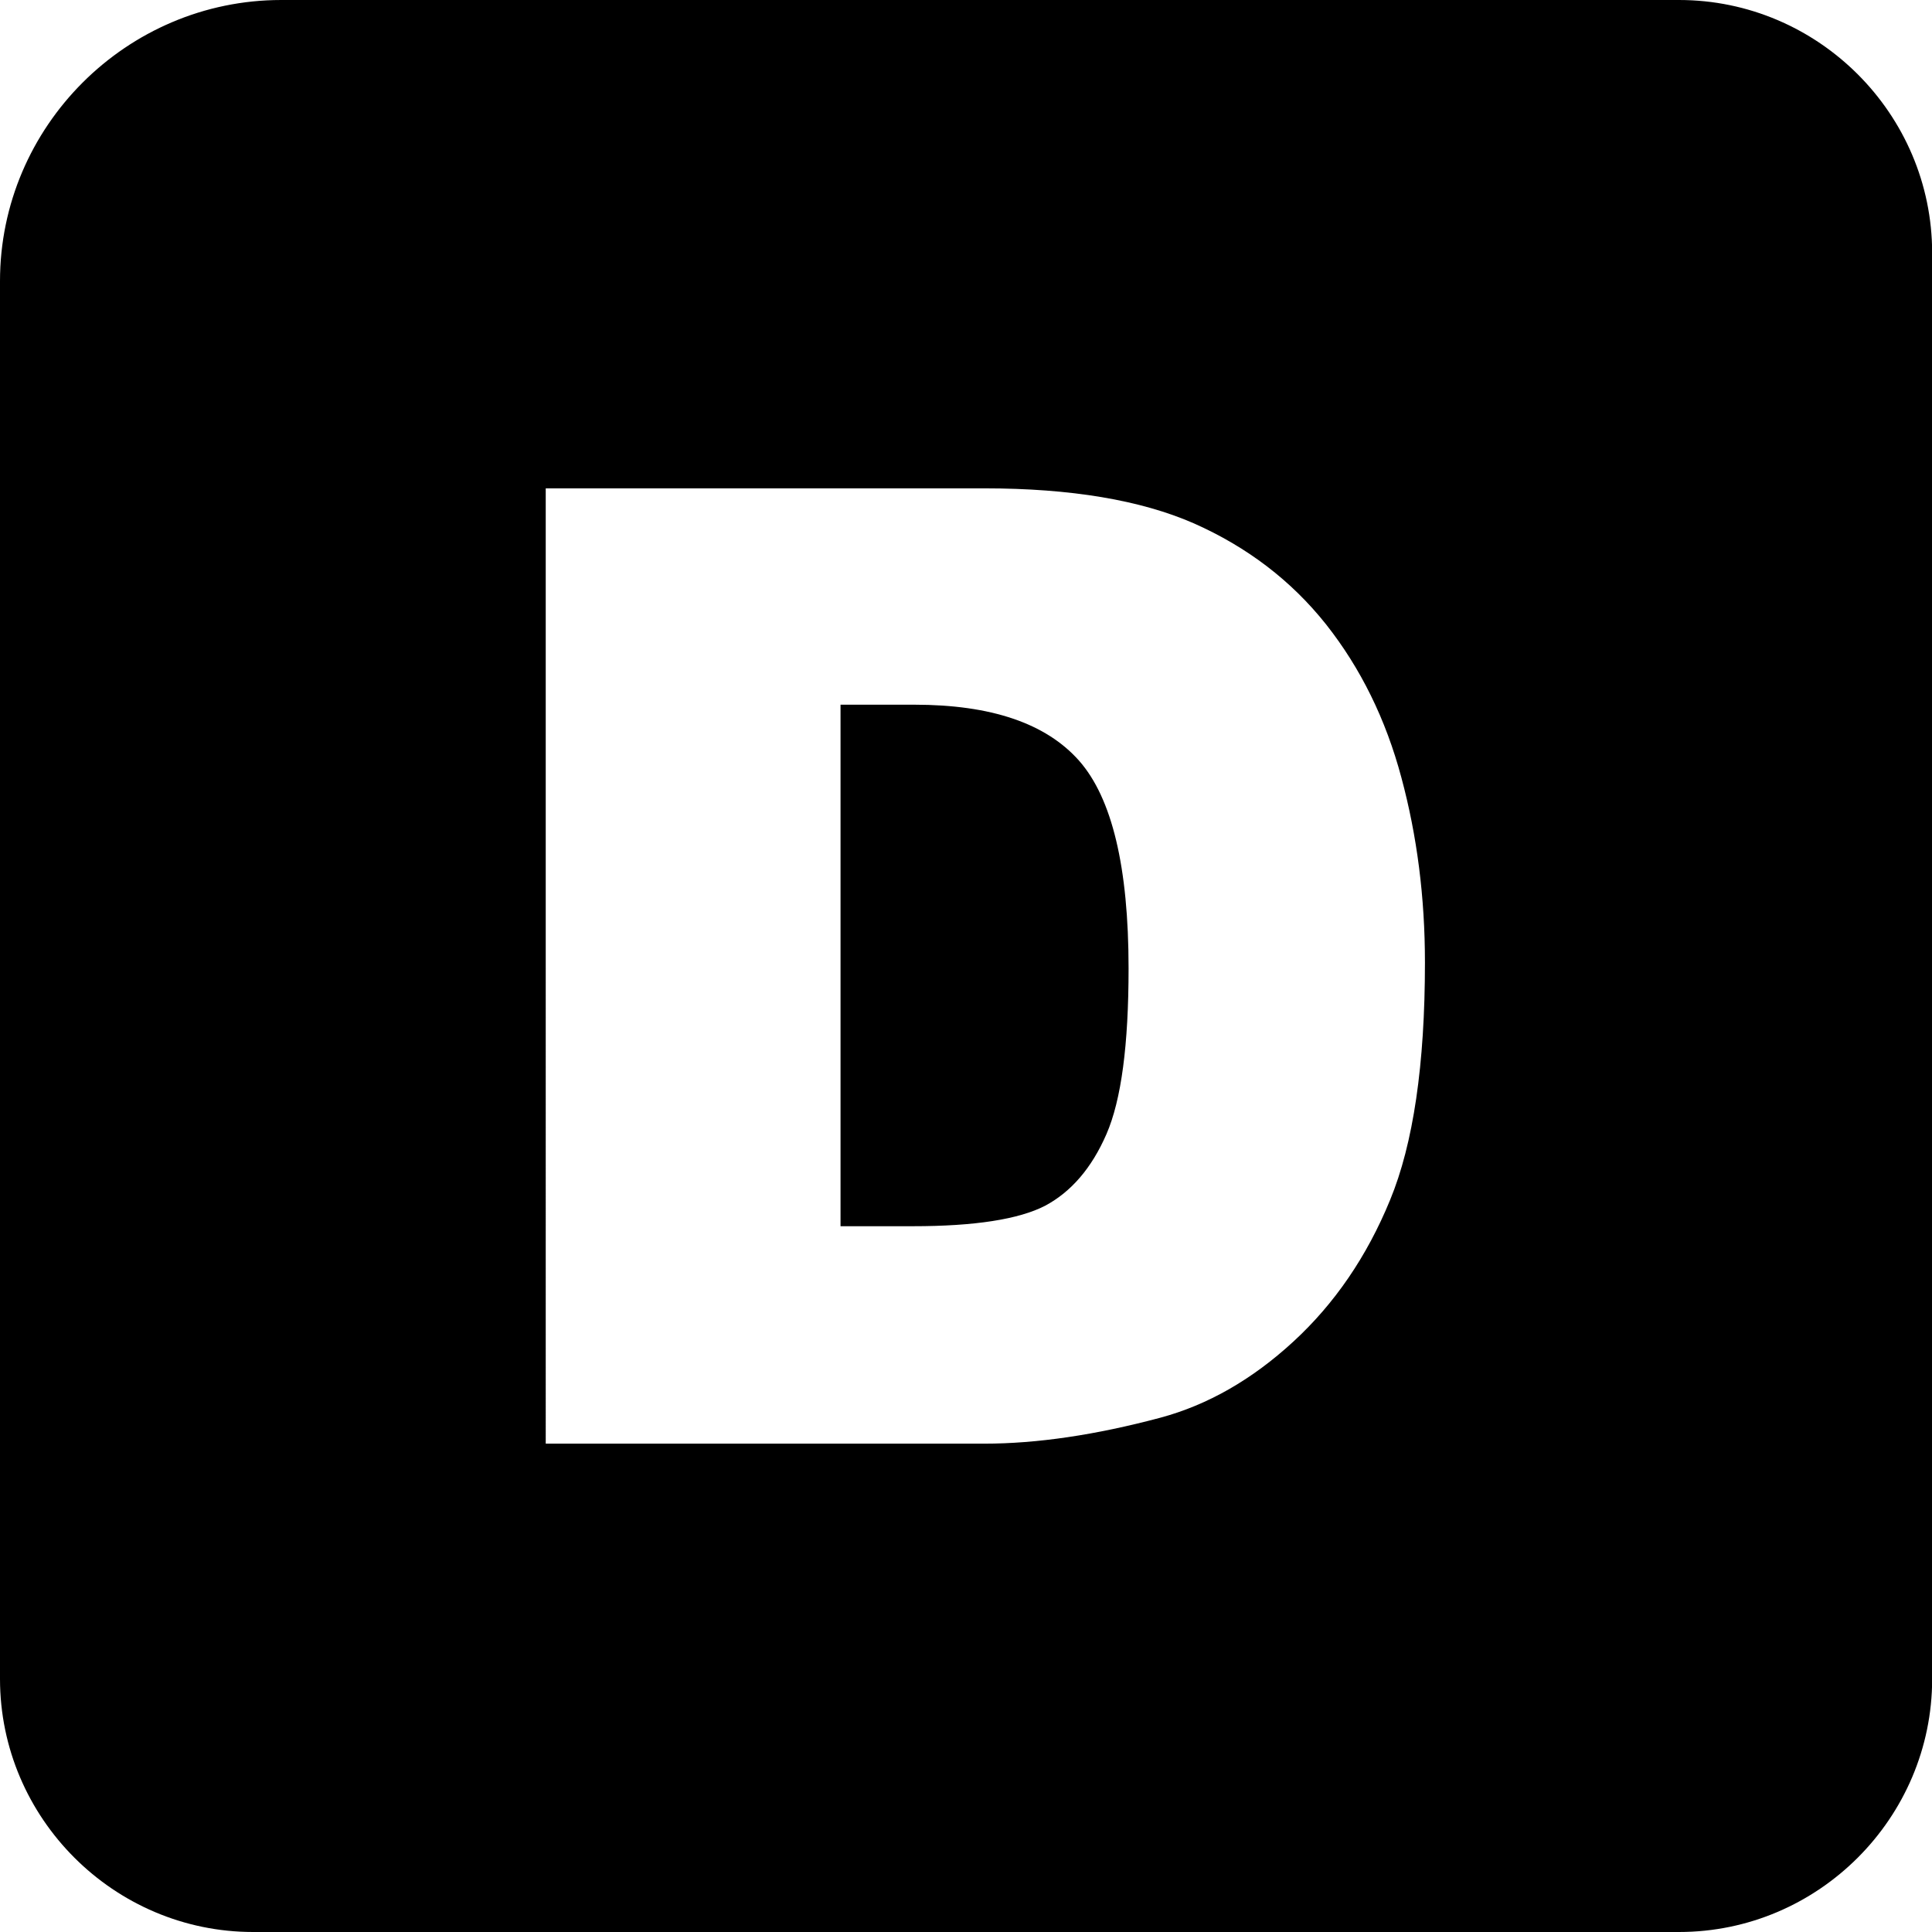 <svg xmlns="http://www.w3.org/2000/svg" viewBox="0 0 122.88 122.88"><path d="M17.89 0h88.9c8.85 0 16.1 7.24 16.1 16.1v90.68c0 8.85-7.24 16.1-16.1 16.1H16.1c-8.85 0-16.1-7.24-16.1-16.1v-88.9C0 8.05 8.05 0 17.89 0zm16.82 31.06h27.91c5.49 0 9.94.75 13.32 2.23 3.38 1.5 6.18 3.63 8.4 6.42 2.21 2.8 3.8 6.04 4.79 9.74 1 3.71 1.5 7.62 1.5 11.77 0 6.49-.74 11.53-2.22 15.11-1.47 3.58-3.52 6.58-6.15 9-2.63 2.42-5.45 4.03-8.46 4.84-4.12 1.1-7.85 1.65-11.19 1.65h-27.9V31.06zm18.75 13.75v33.18h4.61c3.93 0 6.73-.44 8.4-1.3 1.65-.88 2.96-2.39 3.9-4.55.95-2.18 1.41-5.69 1.41-10.55 0-6.44-1.05-10.83-3.15-13.21-2.11-2.38-5.6-3.56-10.48-3.56h-4.69v-.01z" fill-rule="evenodd" clip-rule="evenodd"/></svg>